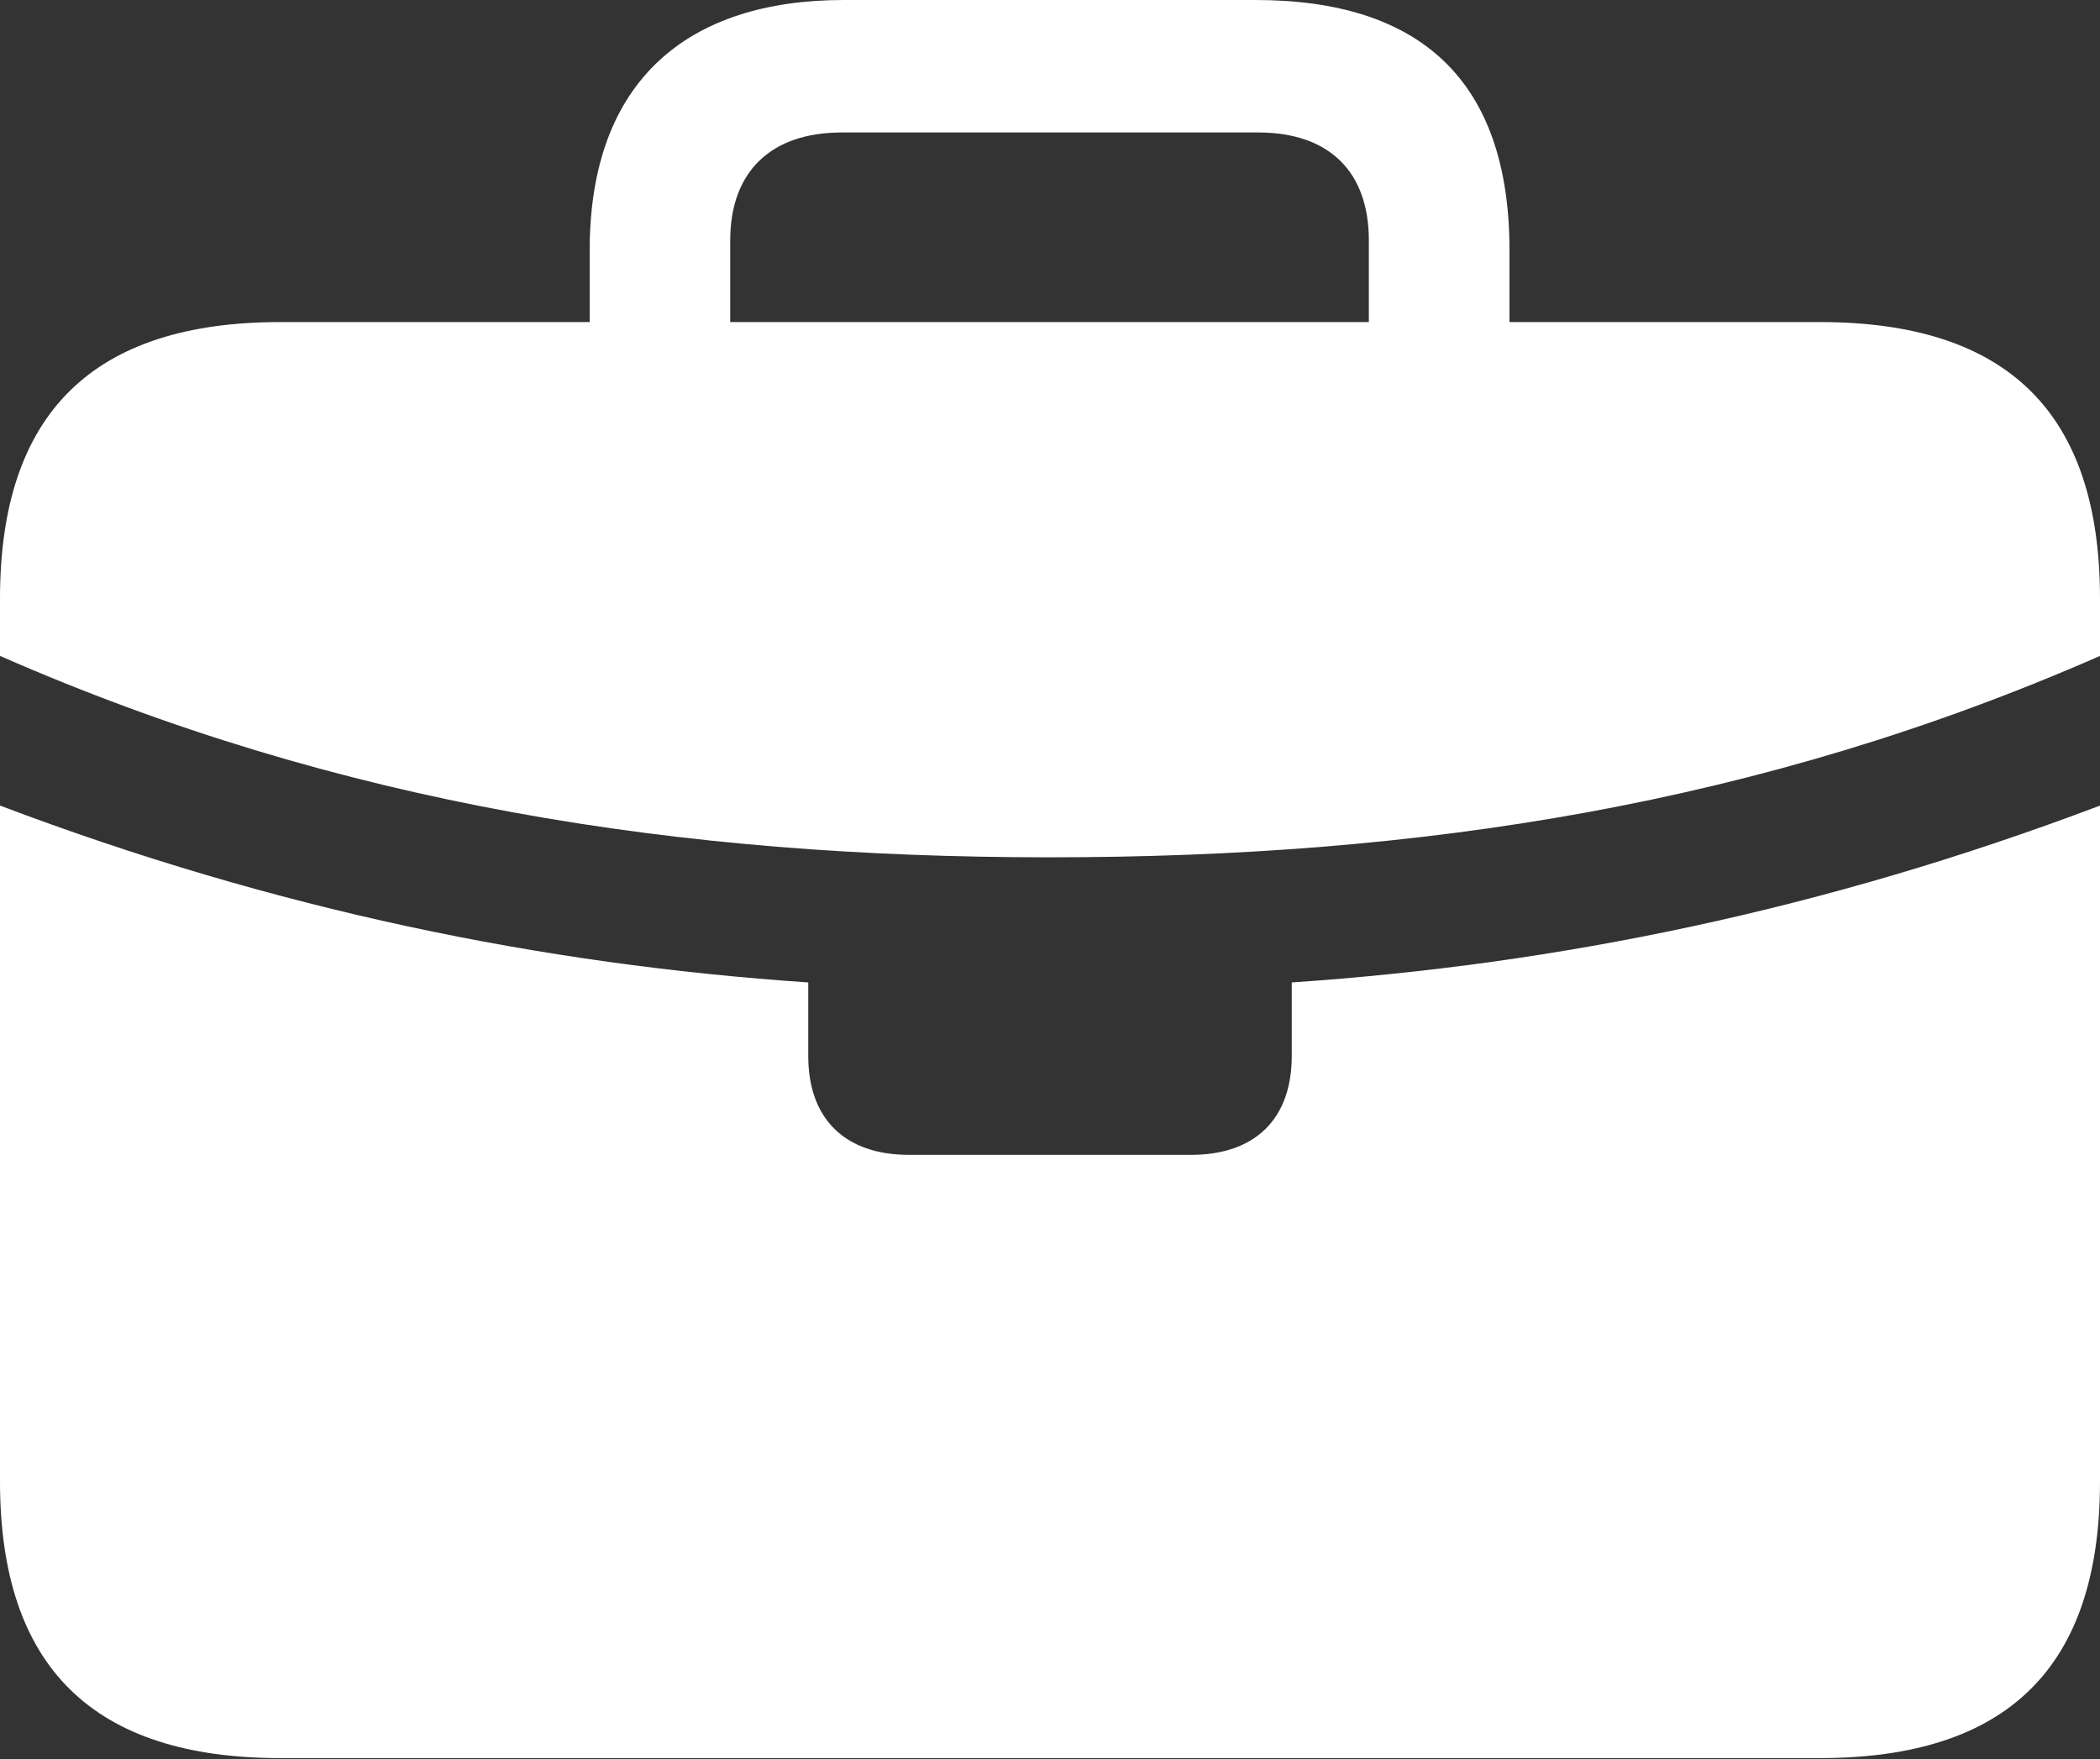 <?xml version="1.0" encoding="UTF-8"?>
<!--Generator: Apple Native CoreSVG 175.5-->
<!DOCTYPE svg
PUBLIC "-//W3C//DTD SVG 1.1//EN"
       "http://www.w3.org/Graphics/SVG/1.1/DTD/svg11.dtd">
<svg version="1.1" xmlns="http://www.w3.org/2000/svg" xmlns:xlink="http://www.w3.org/1999/xlink" width="22.607" height="18.936">
 <rect width="100%" height="100%" fill="#333333" stroke="none"/>
 <g>
  <rect height="18.936" opacity="0" width="22.607" x="0" y="0"/>
  <path d="M9.785 12.432C9.102 12.432 8.701 12.051 8.701 11.367L8.701 10.576C5.83 10.381 2.969 9.795 0 8.672L0 7.061C3.652 8.662 7.314 9.229 11.299 9.229C15.293 9.229 18.955 8.662 22.607 7.061L22.607 8.672C19.639 9.795 16.777 10.381 13.906 10.576L13.906 11.367C13.906 12.051 13.506 12.432 12.822 12.432ZM3.018 18.926L19.59 18.926C21.611 18.926 22.607 17.949 22.607 15.947L22.607 6.445C22.607 4.443 21.611 3.467 19.59 3.467L3.018 3.467C1.006 3.467 0 4.443 0 6.445L0 15.947C0 17.949 1.006 18.926 3.018 18.926ZM6.348 4.316L7.861 4.316L7.861 2.588C7.861 1.846 8.301 1.426 9.062 1.426L13.545 1.426C14.307 1.426 14.736 1.846 14.736 2.588L14.736 4.297L16.25 4.297L16.25 2.695C16.25 0.859 15.283 0 13.516 0L9.082 0C7.412 0 6.348 0.859 6.348 2.695Z" fill="#ffffff" fill-opacity="1"/>
 </g>
</svg>
